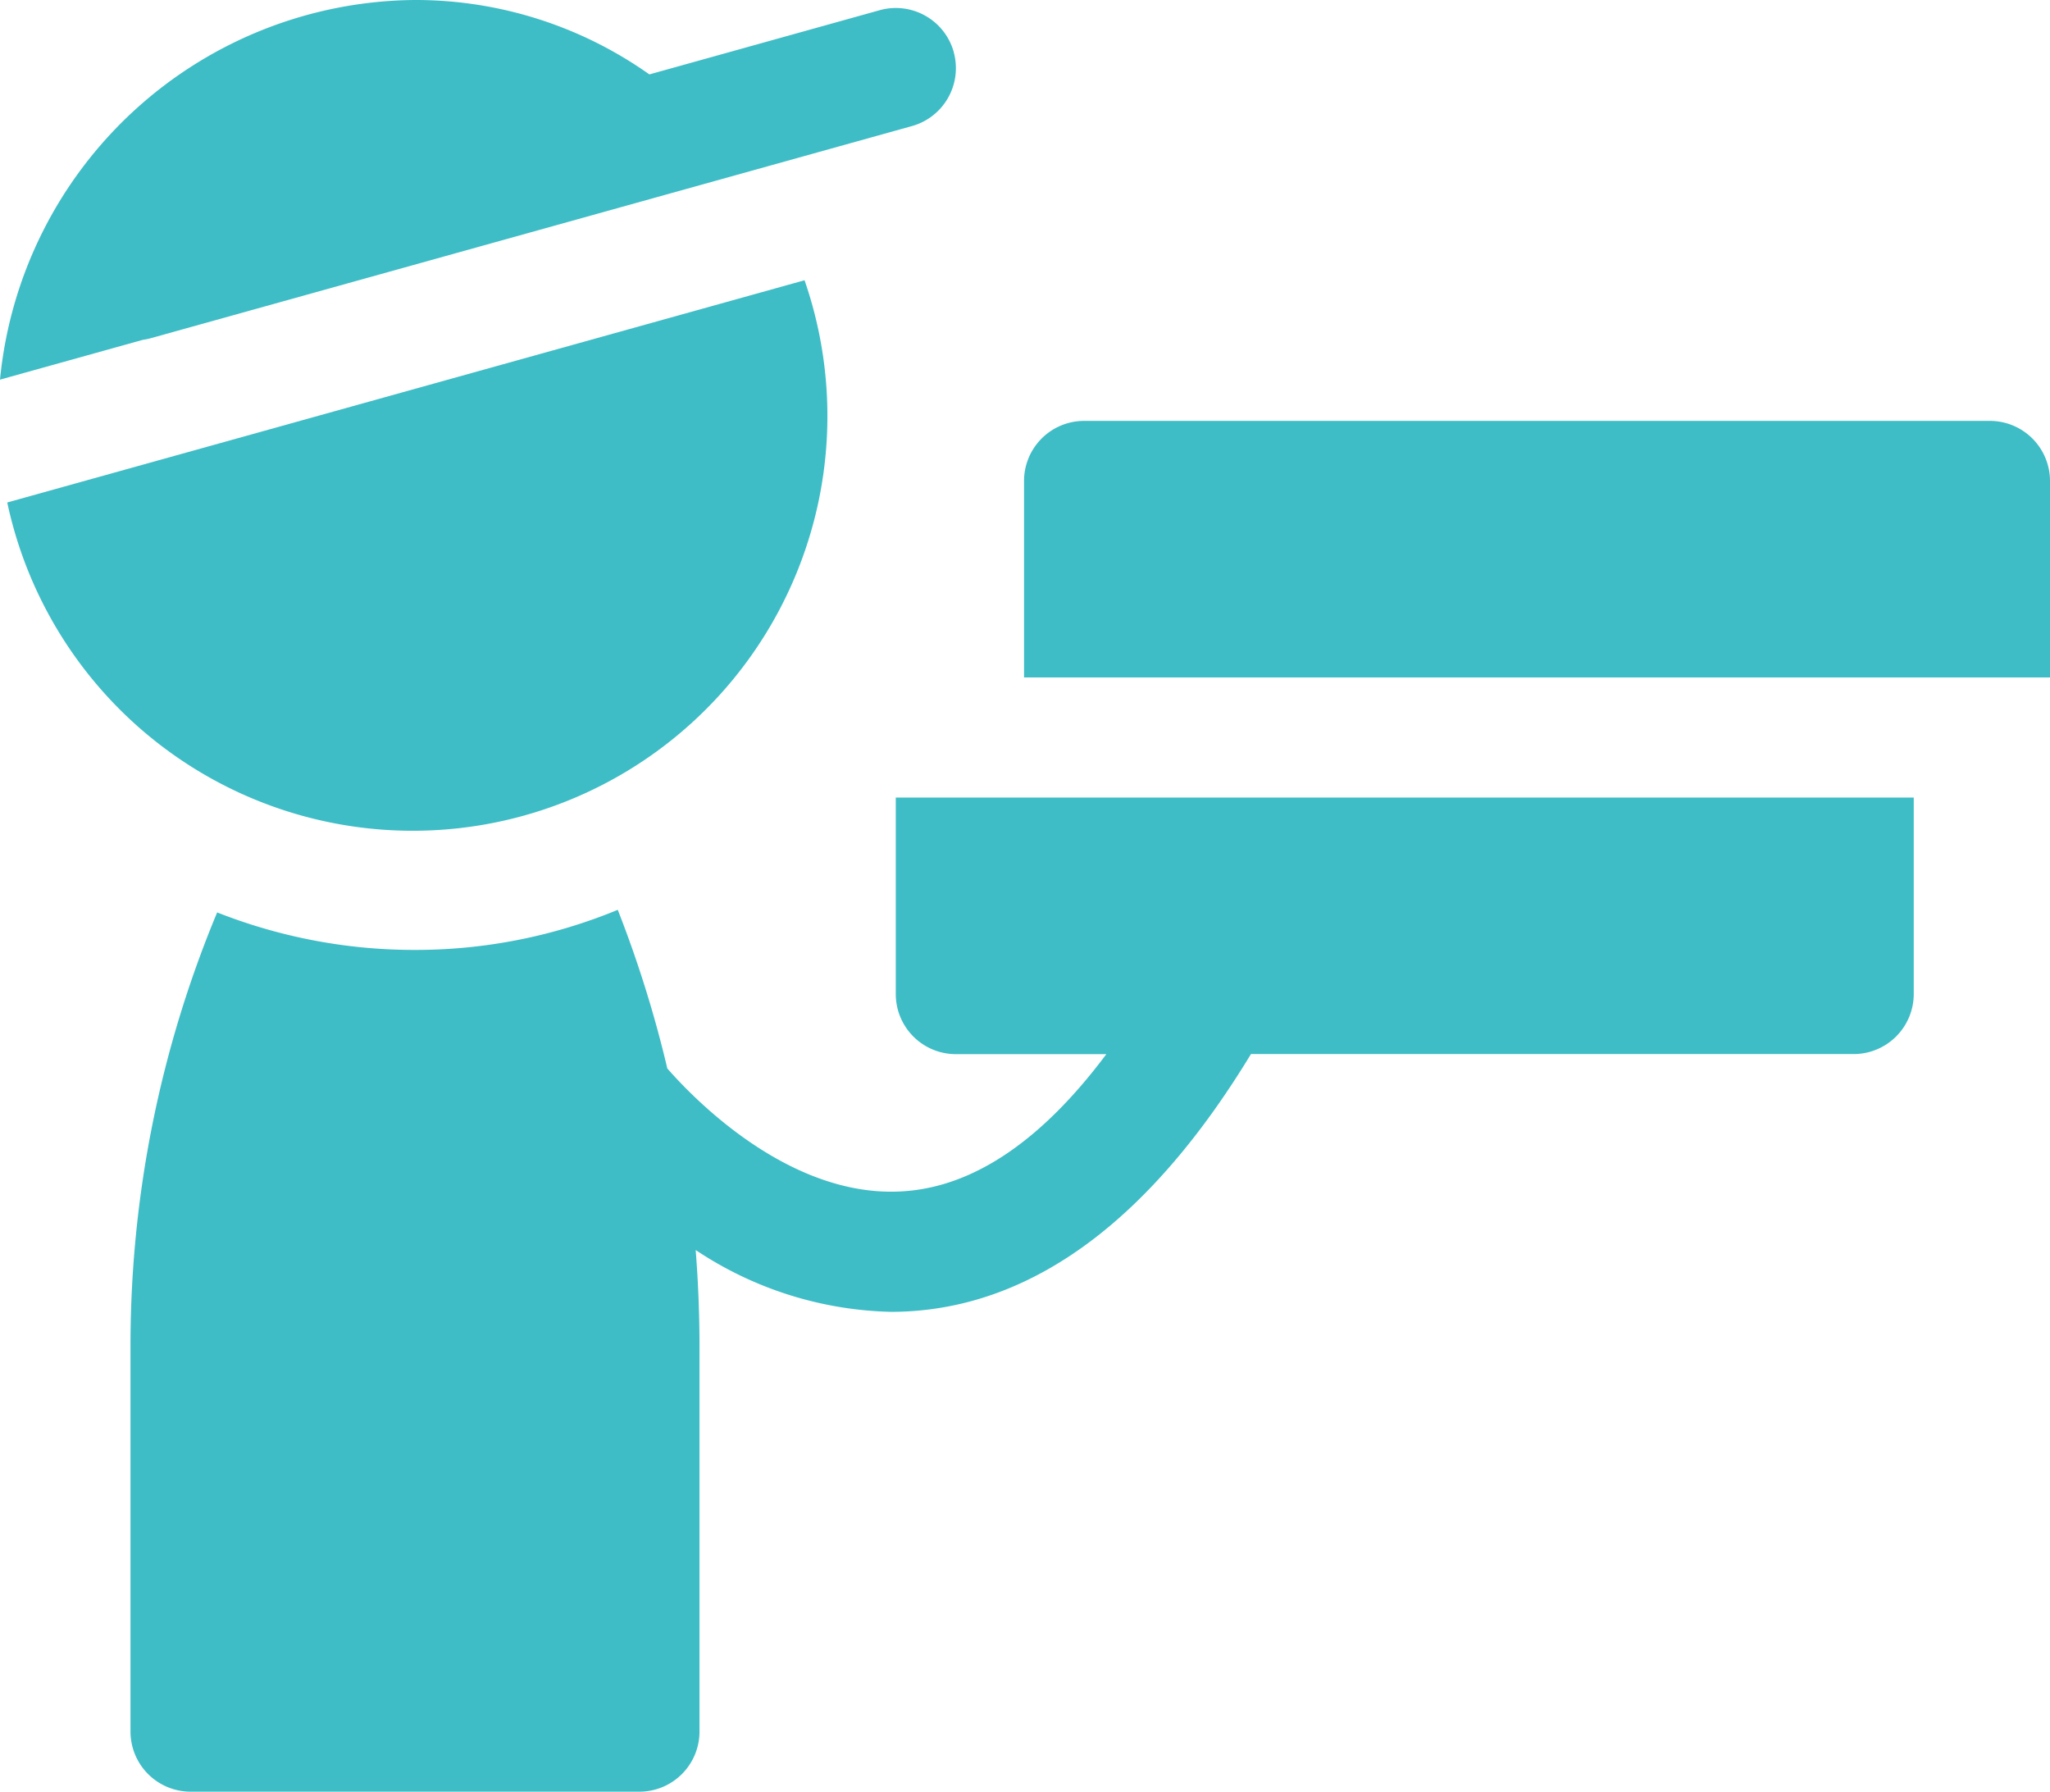 <svg xmlns="http://www.w3.org/2000/svg" width="46.624" height="40.743" viewBox="0 0 46.624 40.743">
  <g id="delivery-man_2_" data-name="delivery-man (2)" transform="translate(0 -32.261)">
    <path id="Path_889" data-name="Path 889" d="M1.815,107.231a9.43,9.43,0,1,0,18.133-5.053Z" transform="translate(-1.65 -63.544)" fill="#3ebdc6"/>
    <path id="Path_890" data-name="Path 890" d="M278.856,138.628a1.367,1.367,0,0,0-1.367-1.367h-20.6a1.367,1.367,0,0,0-1.367,1.367v4.466h23.334Z" transform="translate(-232.232 -95.429)" fill="#3ebdc6"/>
    <path id="Path_891" data-name="Path 891" d="M49.931,235.727a1.367,1.367,0,0,0,1.367,1.367H54.72c-1.458,1.951-2.994,3-4.585,3.116-2.569.192-4.773-2.073-5.4-2.791a26.566,26.566,0,0,0-1.127-3.607,12.053,12.053,0,0,1-4.611.912,12.225,12.225,0,0,1-4.5-.853,25.577,25.577,0,0,0-1.971,9.877v8.75a1.367,1.367,0,0,0,1.367,1.367H44.1a1.367,1.367,0,0,0,1.367-1.367v-8.75c0-.758-.031-1.491-.087-2.2a8.34,8.34,0,0,0,4.446,1.406q.244,0,.494-.018c2.877-.206,5.461-2.172,7.689-5.844H71.716a1.367,1.367,0,0,0,1.367-1.367v-4.466H49.931Z" transform="translate(-29.558 -180.862)" fill="#3ebdc6"/>
    <path id="Path_892" data-name="Path 892" d="M21.691,33.443a1.367,1.367,0,0,0-1.684-.95l-5.238,1.46a9.206,9.206,0,0,0-5.332-1.692A9.557,9.557,0,0,0,0,40.894l3.248-.905a1.386,1.386,0,0,0,.184-.038l17.308-4.823a1.367,1.367,0,0,0,.95-1.684Z" fill="#3ebdc6"/>
  </g>
</svg>
